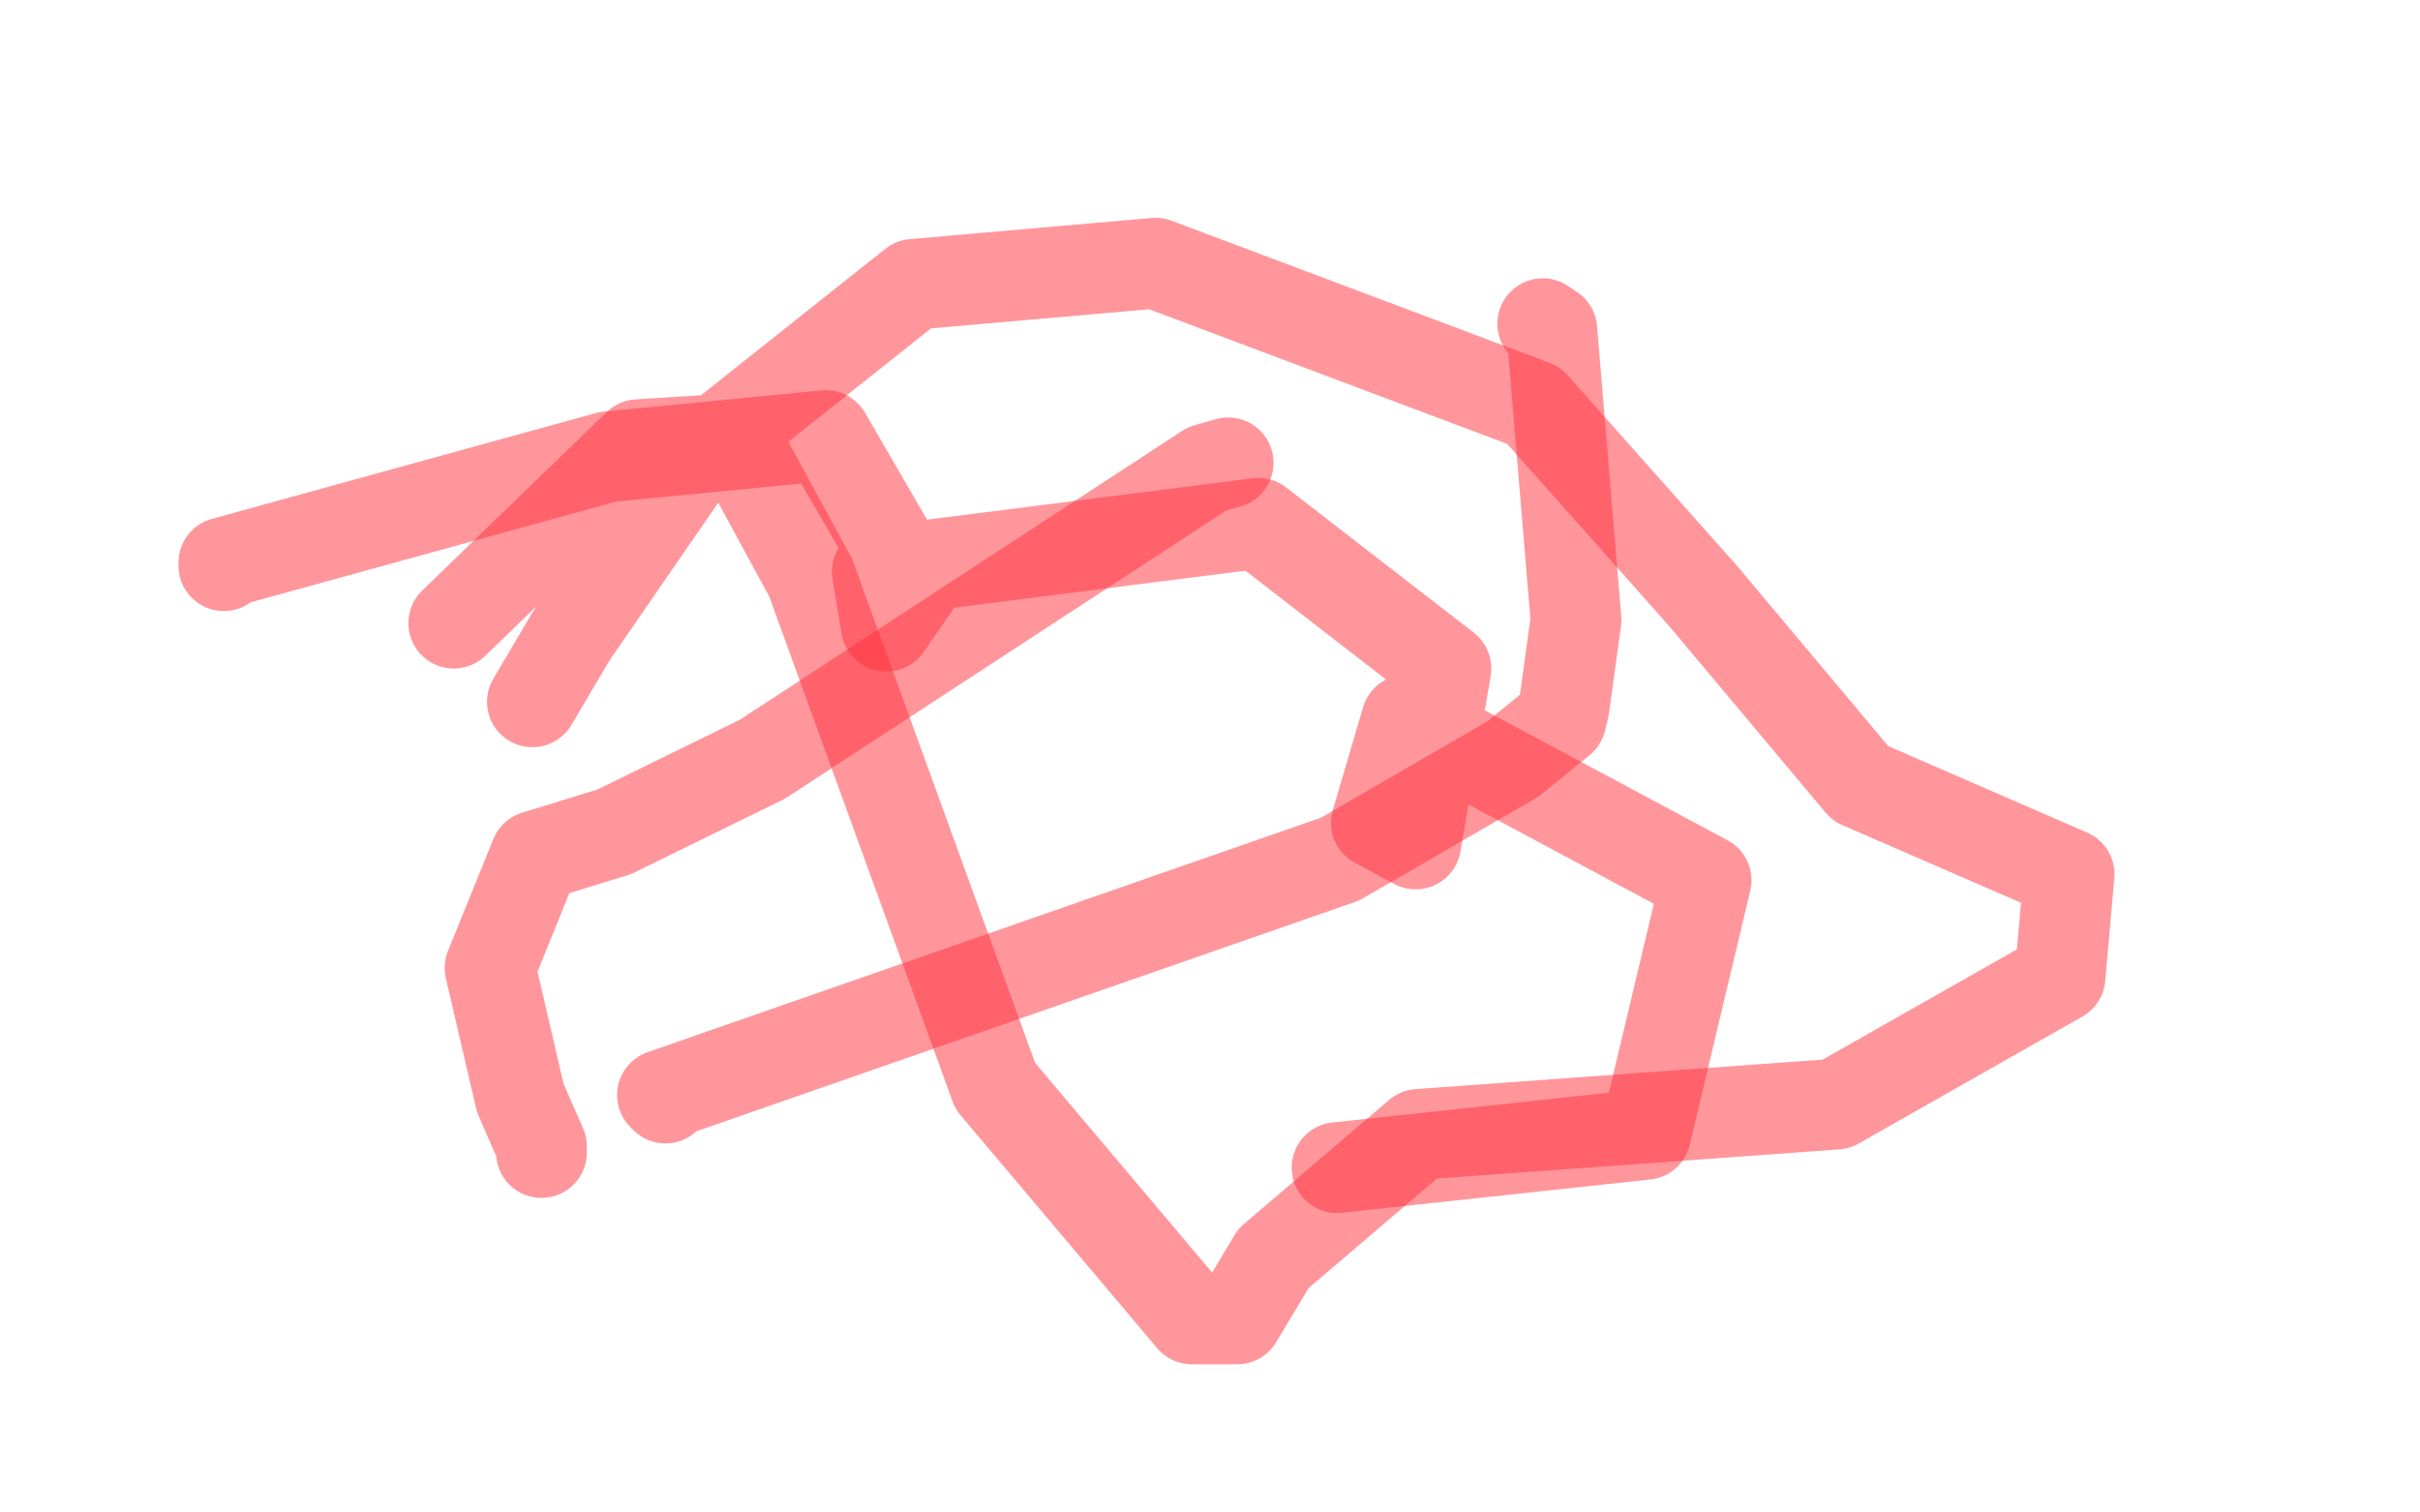 <?xml version="1.0" standalone="no"?>
<!DOCTYPE svg PUBLIC "-//W3C//DTD SVG 1.1//EN"
"http://www.w3.org/Graphics/SVG/1.1/DTD/svg11.dtd">

<svg width="800" height="500" version="1.1" xmlns="http://www.w3.org/2000/svg" xmlns:xlink="http://www.w3.org/1999/xlink" style="stroke-antialiasing: false"><desc>This SVG has been created on https://colorillo.com/</desc><rect x='0' y='0' width='800' height='500' style='fill: rgb(255,255,255); stroke-width:0' /><polyline points="74,187 74,186 74,186 201,151 273,144 302,194 293,207 290,189 416,173 478,221 468,279 455,272 465,238 564,291 544,375 442,386" style="fill: none; stroke: #ff2e3a; stroke-width: 30; stroke-linejoin: round; stroke-linecap: round; stroke-antialiasing: false; stroke-antialias: 0; opacity: 0.5"/>
<polyline points="220,363 219,362 219,362 443,284 500,251 516,238 517,234 521,205 513,109 510,107" style="fill: none; stroke: #ff2e3a; stroke-width: 30; stroke-linejoin: round; stroke-linecap: round; stroke-antialiasing: false; stroke-antialias: 0; opacity: 0.5"/>
<polyline points="406,153 399,155 399,155 252,251 203,275 177,283 162,320 172,363 179,379 179,381" style="fill: none; stroke: #ff2e3a; stroke-width: 30; stroke-linejoin: round; stroke-linecap: round; stroke-antialiasing: false; stroke-antialias: 0; opacity: 0.5"/>
<polyline points="176,232 189,210 189,210 229,152 302,94 382,87 507,134 563,197 615,259 684,289 681,323 607,365 469,375 421,416 409,436 394,436 329,359 268,191 243,145 211,147 150,206" style="fill: none; stroke: #ff2e3a; stroke-width: 30; stroke-linejoin: round; stroke-linecap: round; stroke-antialiasing: false; stroke-antialias: 0; opacity: 0.5"/>
</svg>
